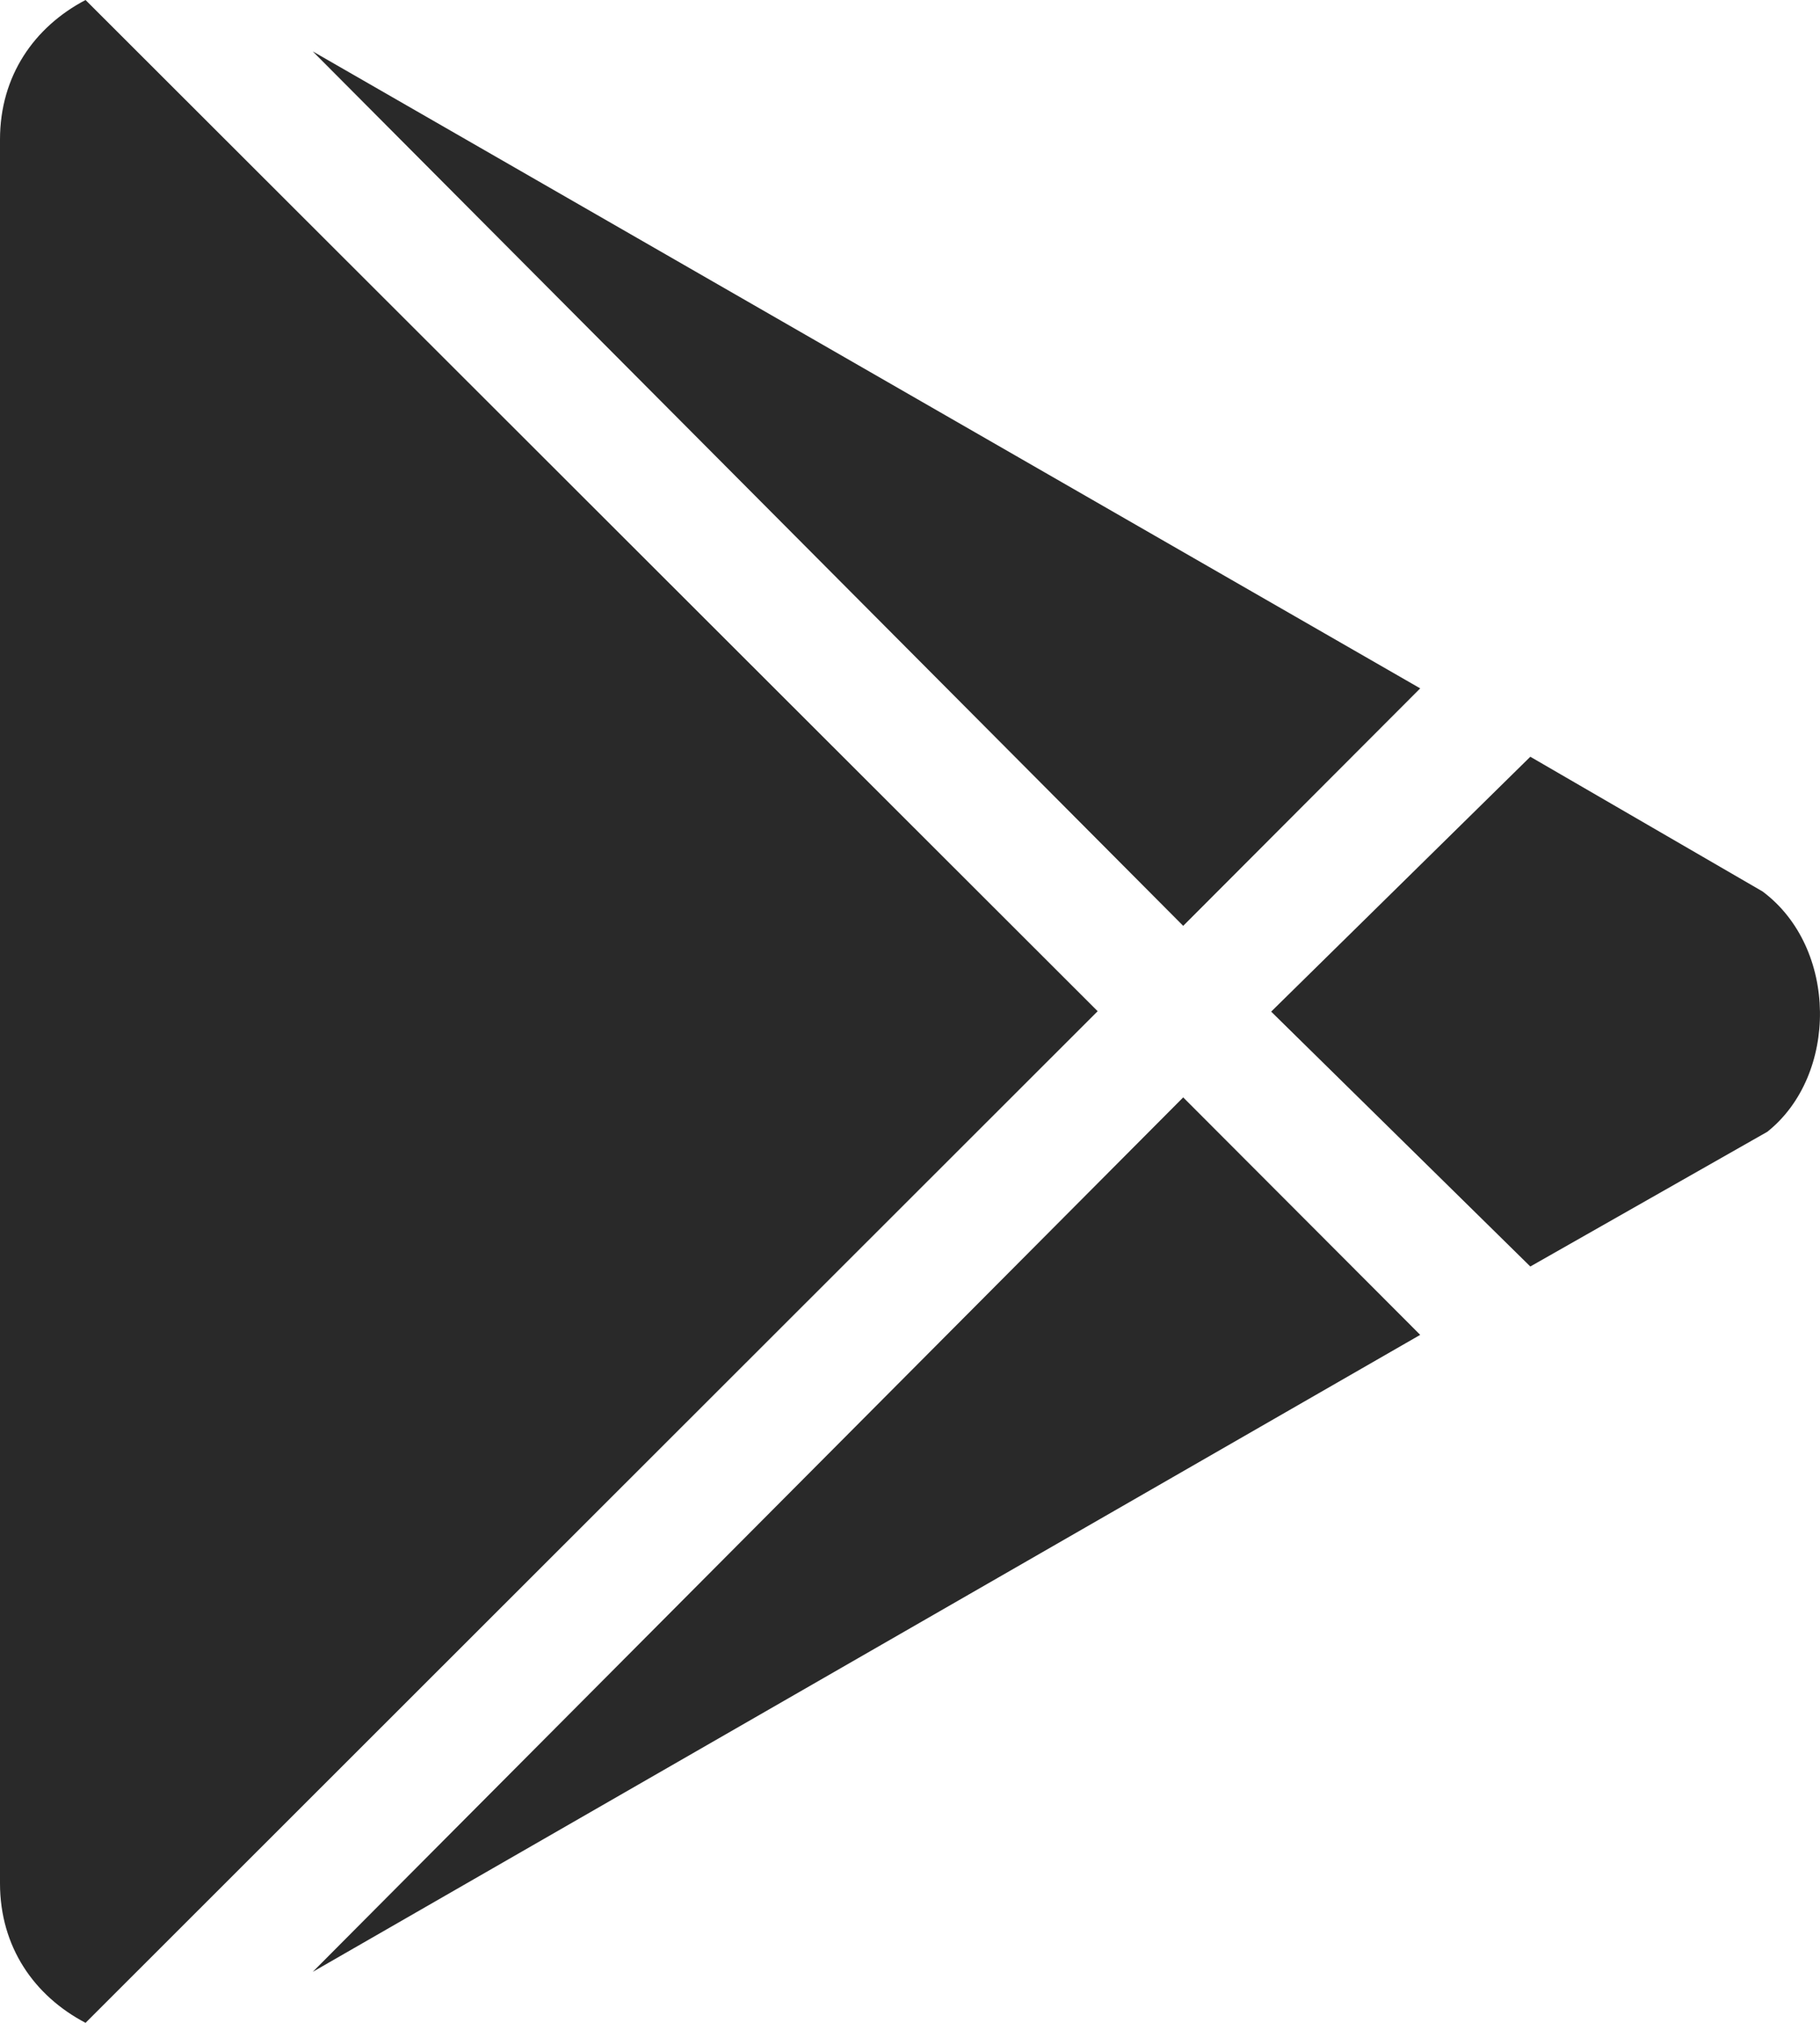 <svg width="18" height="20" viewBox="0 0 18 20" fill="none" xmlns="http://www.w3.org/2000/svg">
<path d="M11.702 9.154L3.093 0.508L14.046 6.806L11.702 9.154V9.154ZM0.846 0C0.339 0.266 0 0.75 0 1.379V18.621C0 19.25 0.339 19.734 0.846 20L10.856 9.998L0.846 0ZM17.432 8.814L15.135 7.482L12.572 10.002L15.135 12.522L17.479 11.19C18.181 10.631 18.181 9.373 17.432 8.814V8.814ZM3.093 19.496L14.046 13.198L11.702 10.85L3.093 19.496Z" fill="#292929"/>
</svg>
